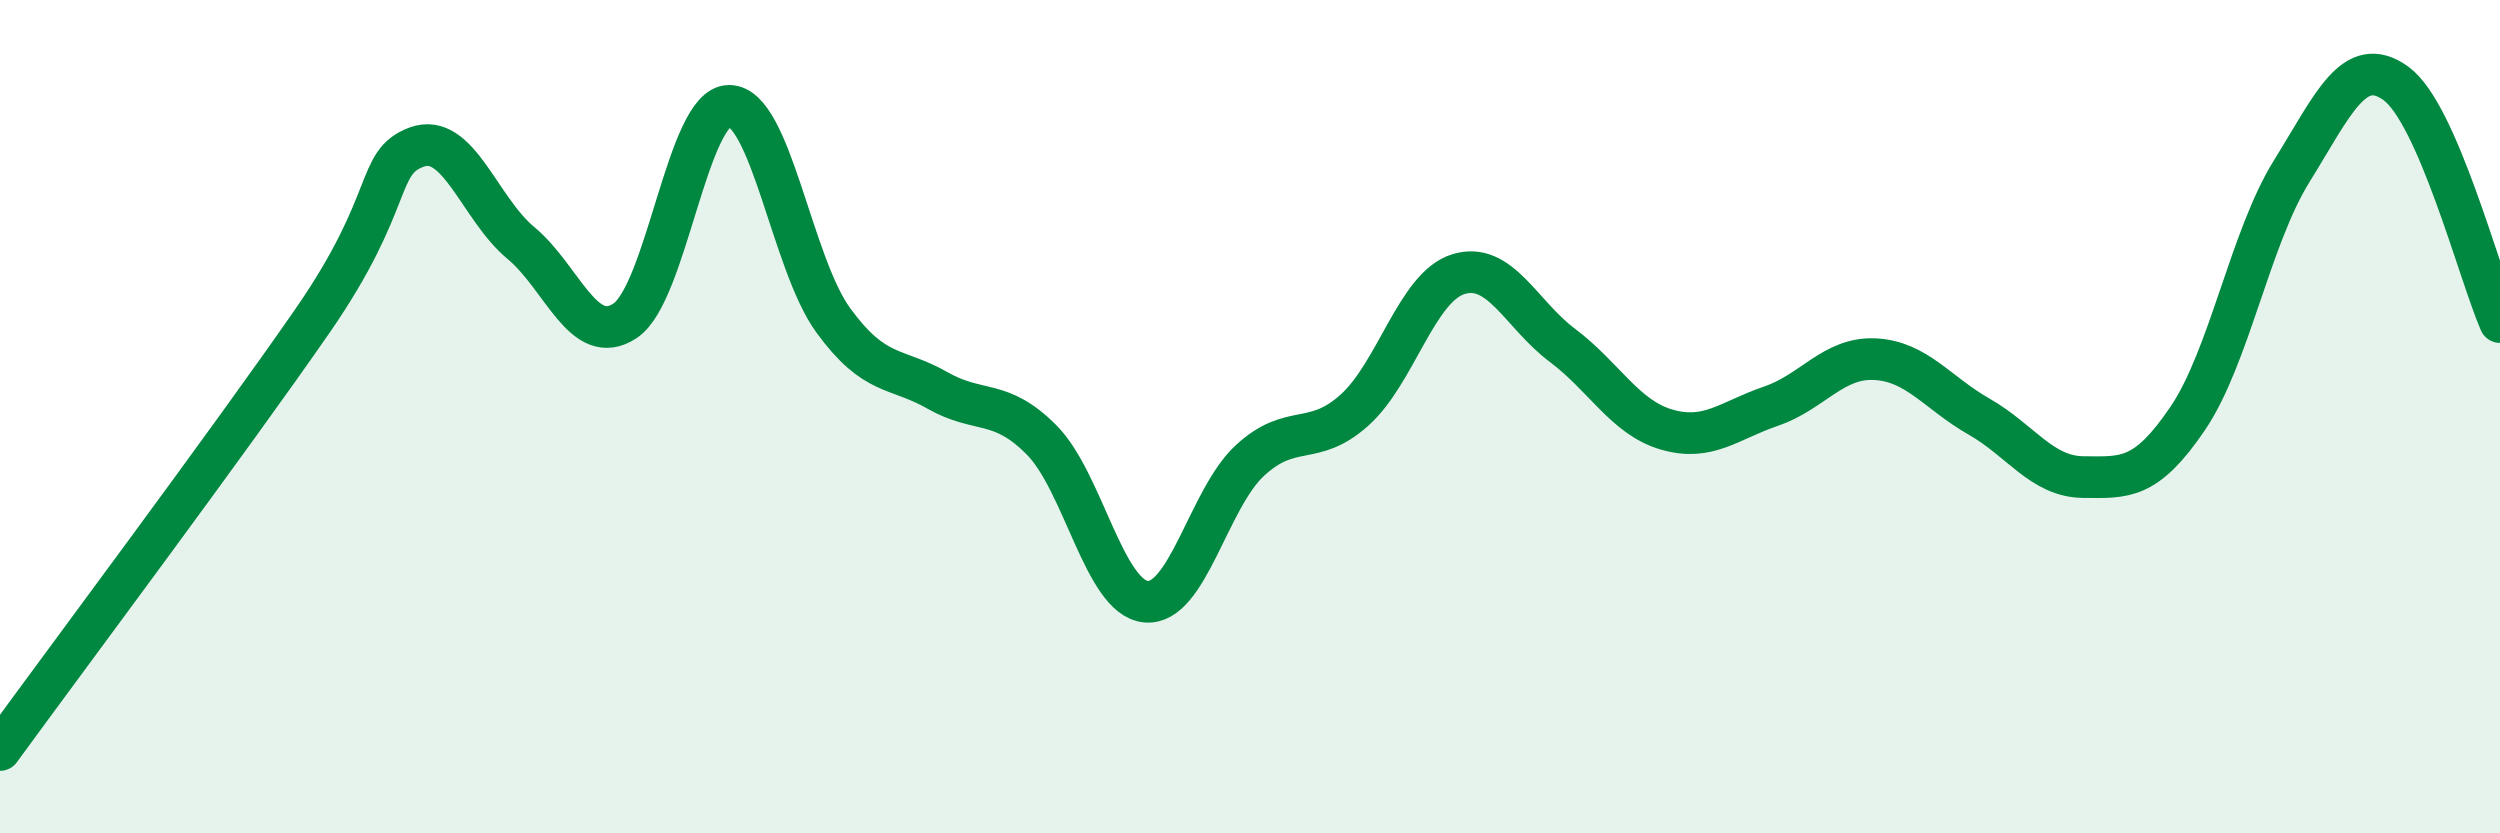 
    <svg width="60" height="20" viewBox="0 0 60 20" xmlns="http://www.w3.org/2000/svg">
      <path
        d="M 0,18 C 1.5,15.94 5.5,10.59 7.5,7.7 C 9.5,4.81 9,3.9 10,3.53 C 11,3.16 11.5,5 12.5,5.83 C 13.5,6.66 14,8.36 15,7.7 C 16,7.04 16.5,2.54 17.5,2.54 C 18.5,2.54 19,6.32 20,7.69 C 21,9.06 21.5,8.8 22.5,9.37 C 23.5,9.94 24,9.55 25,10.56 C 26,11.57 26.5,14.34 27.5,14.44 C 28.5,14.54 29,11.97 30,11.05 C 31,10.13 31.5,10.74 32.5,9.85 C 33.5,8.96 34,6.89 35,6.58 C 36,6.27 36.5,7.54 37.5,8.29 C 38.5,9.04 39,10.02 40,10.31 C 41,10.6 41.5,10.09 42.5,9.75 C 43.5,9.41 44,8.57 45,8.62 C 46,8.67 46.5,9.43 47.5,10 C 48.5,10.57 49,11.44 50,11.45 C 51,11.46 51.5,11.52 52.5,10.05 C 53.5,8.58 54,5.72 55,4.11 C 56,2.5 56.5,1.28 57.5,2 C 58.5,2.72 59.5,6.58 60,7.73L60 20L0 20Z"
        fill="#008740"
        opacity="0.1"
        stroke-linecap="round"
        stroke-linejoin="round"
      />
      <path
        d="M 0,18 C 1.5,15.94 5.5,10.59 7.5,7.7 C 9.5,4.81 9,3.9 10,3.53 C 11,3.16 11.5,5 12.5,5.83 C 13.5,6.66 14,8.36 15,7.7 C 16,7.04 16.5,2.54 17.5,2.54 C 18.5,2.54 19,6.32 20,7.69 C 21,9.06 21.5,8.8 22.5,9.37 C 23.5,9.94 24,9.55 25,10.56 C 26,11.57 26.5,14.34 27.5,14.44 C 28.5,14.54 29,11.97 30,11.05 C 31,10.13 31.5,10.74 32.5,9.85 C 33.5,8.96 34,6.89 35,6.58 C 36,6.27 36.5,7.54 37.5,8.29 C 38.5,9.04 39,10.02 40,10.31 C 41,10.6 41.5,10.09 42.5,9.75 C 43.5,9.41 44,8.57 45,8.62 C 46,8.67 46.5,9.43 47.5,10 C 48.5,10.57 49,11.44 50,11.45 C 51,11.46 51.5,11.52 52.5,10.05 C 53.5,8.58 54,5.72 55,4.11 C 56,2.5 56.5,1.28 57.5,2 C 58.5,2.72 59.5,6.58 60,7.73"
        stroke="#008740"
        stroke-width="1"
        fill="none"
        stroke-linecap="round"
        stroke-linejoin="round"
      />
    </svg>
  